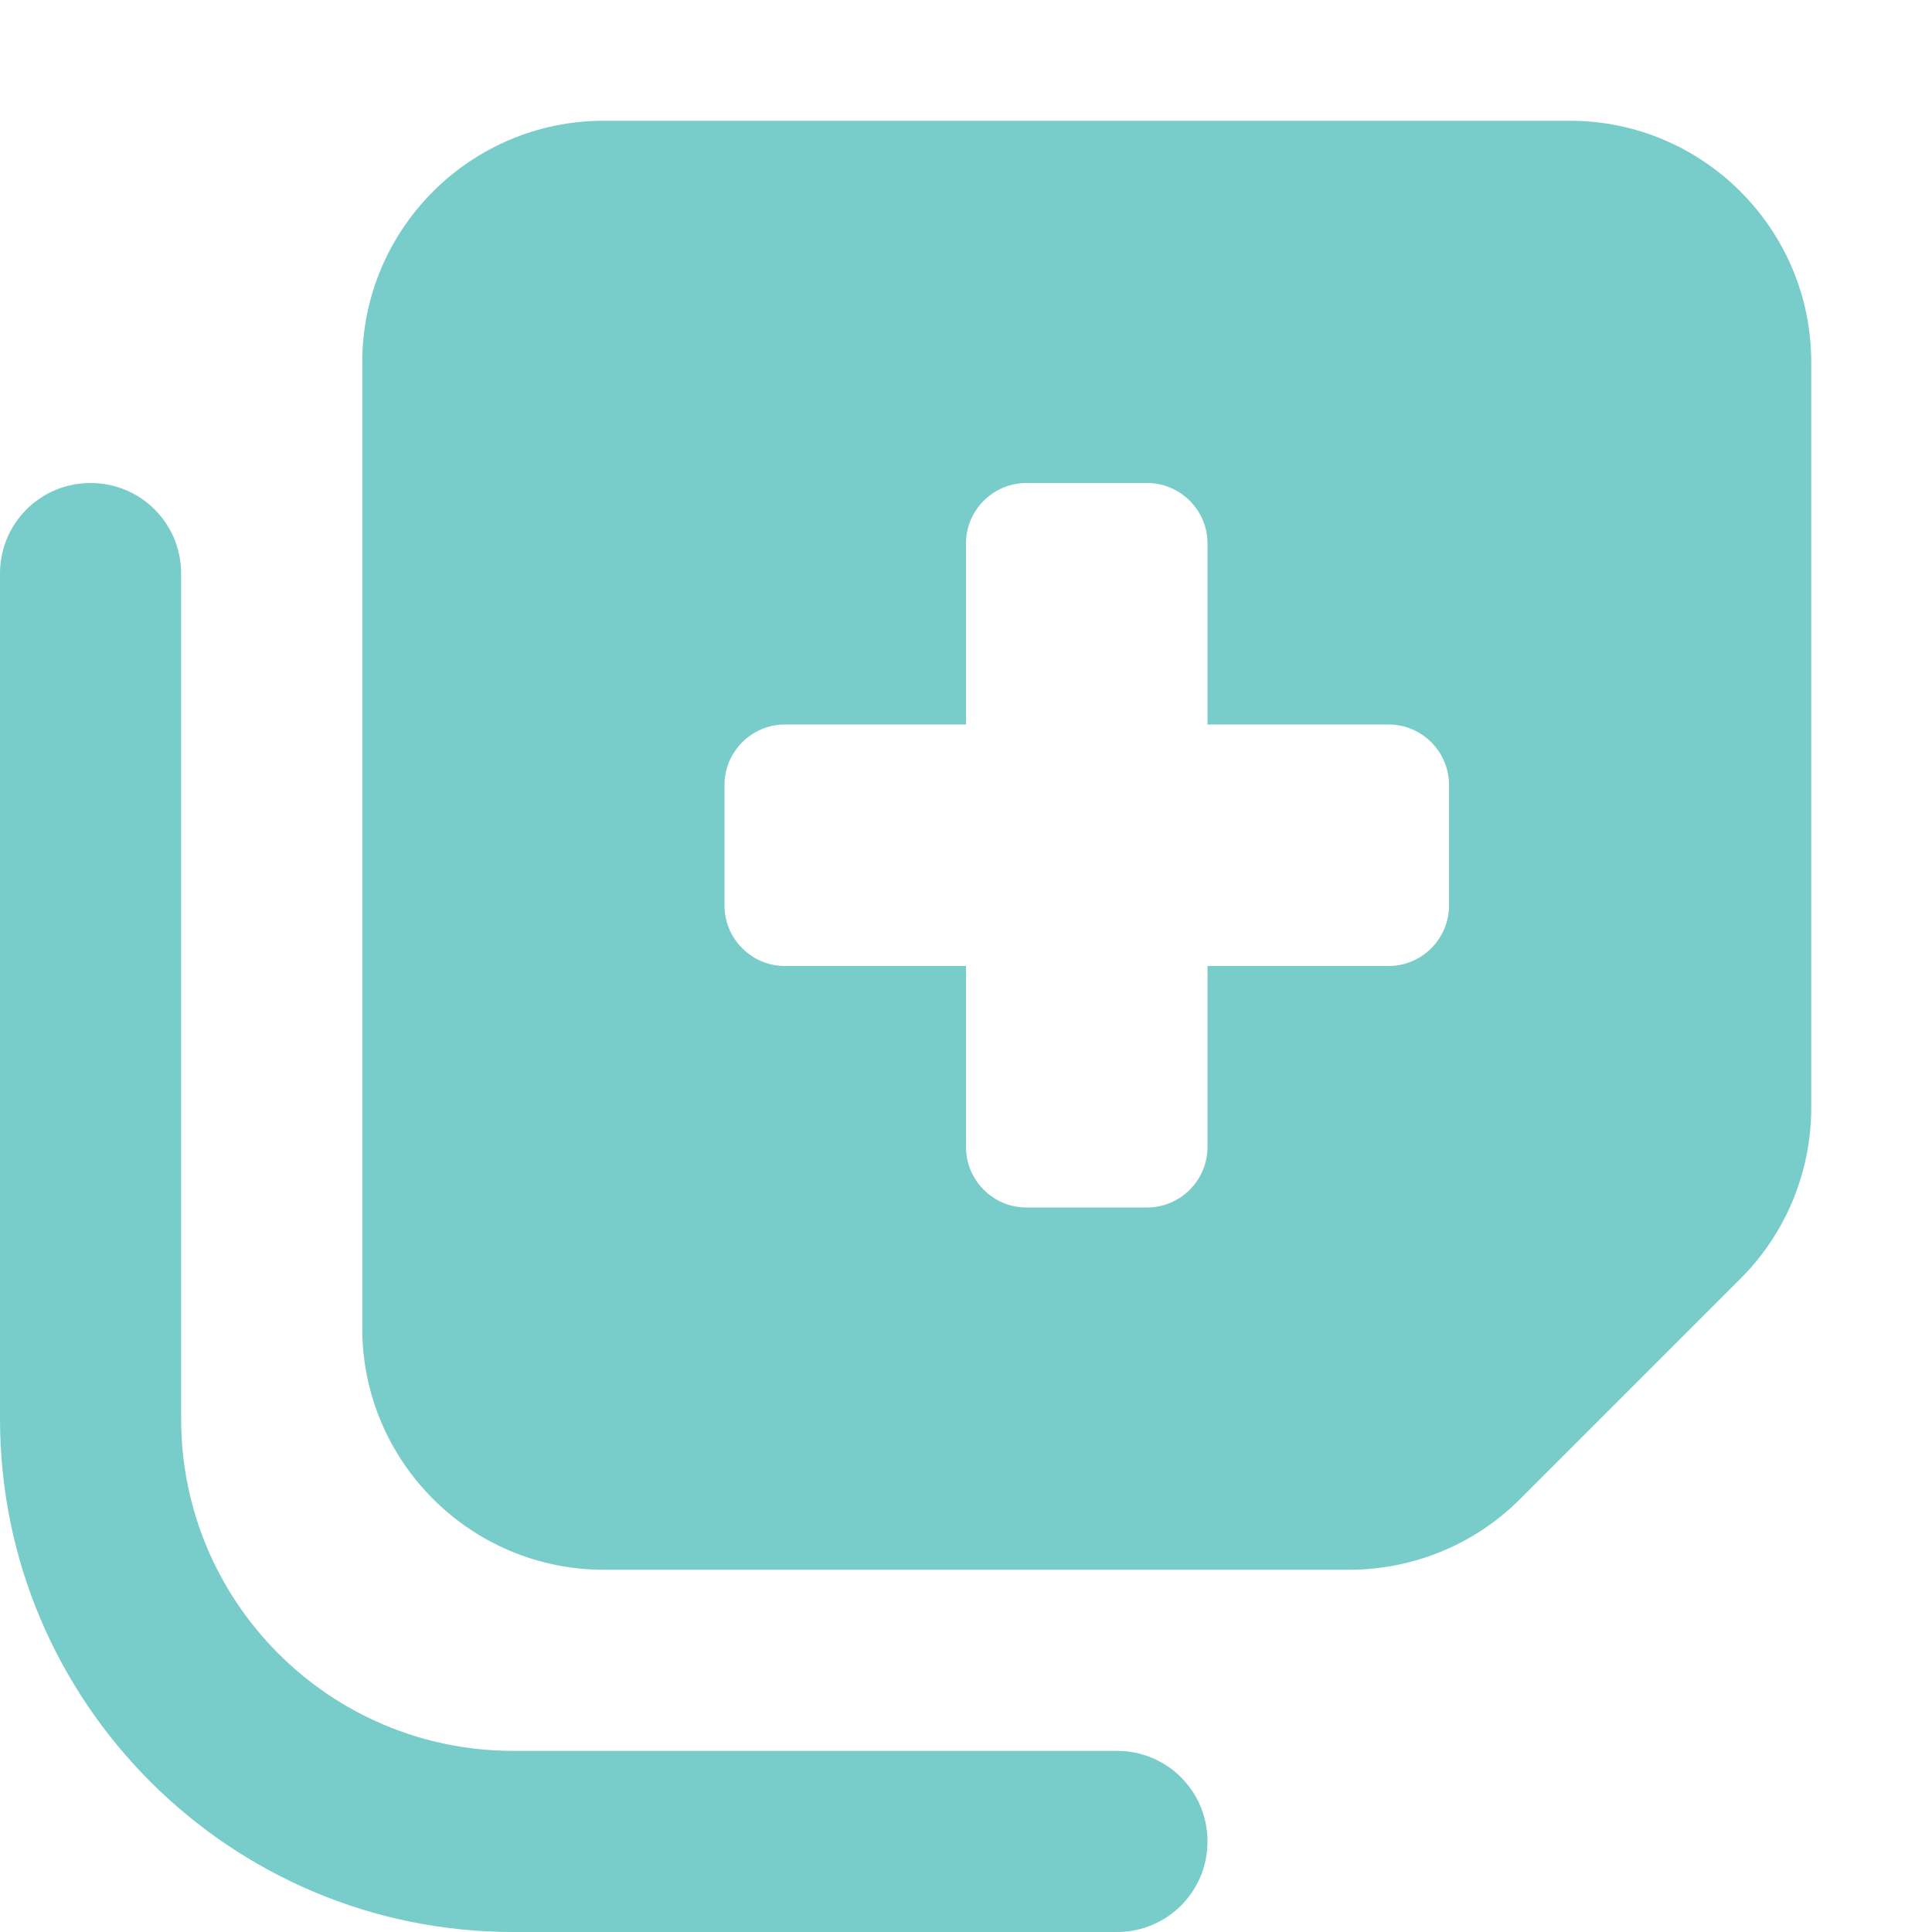 <svg width="60" height="60" viewBox="0 0 60 60" fill="none" xmlns="http://www.w3.org/2000/svg">
<path d="M11.25 41.25V11.25C11.25 7.113 14.613 3.75 18.75 3.75H48.75C52.887 3.75 56.25 7.113 56.25 11.25V34.395C56.25 36.387 55.465 38.297 54.059 39.703L47.203 46.559C45.797 47.965 43.887 48.75 41.895 48.75H18.75C14.613 48.75 11.25 45.387 11.25 41.25ZM31.875 15C30.844 15 30 15.844 30 16.875V22.5H24.375C23.344 22.5 22.5 23.344 22.5 24.375V28.125C22.5 29.156 23.344 30 24.375 30H30V35.625C30 36.656 30.844 37.5 31.875 37.5H35.625C36.656 37.5 37.5 36.656 37.5 35.625V30H43.125C44.156 30 45 29.156 45 28.125V24.375C45 23.344 44.156 22.5 43.125 22.5H37.5V16.875C37.5 15.844 36.656 15 35.625 15H31.875ZM34.688 54.375C36.246 54.375 37.5 55.629 37.5 57.188C37.5 58.746 36.246 60 34.688 60H15.938C7.137 60 0 52.863 0 44.062V17.812C0 16.254 1.254 15 2.812 15C4.371 15 5.625 16.254 5.625 17.812V44.062C5.625 49.758 10.242 54.375 15.938 54.375H34.688Z" fill="#78CCC9"/>
</svg>
